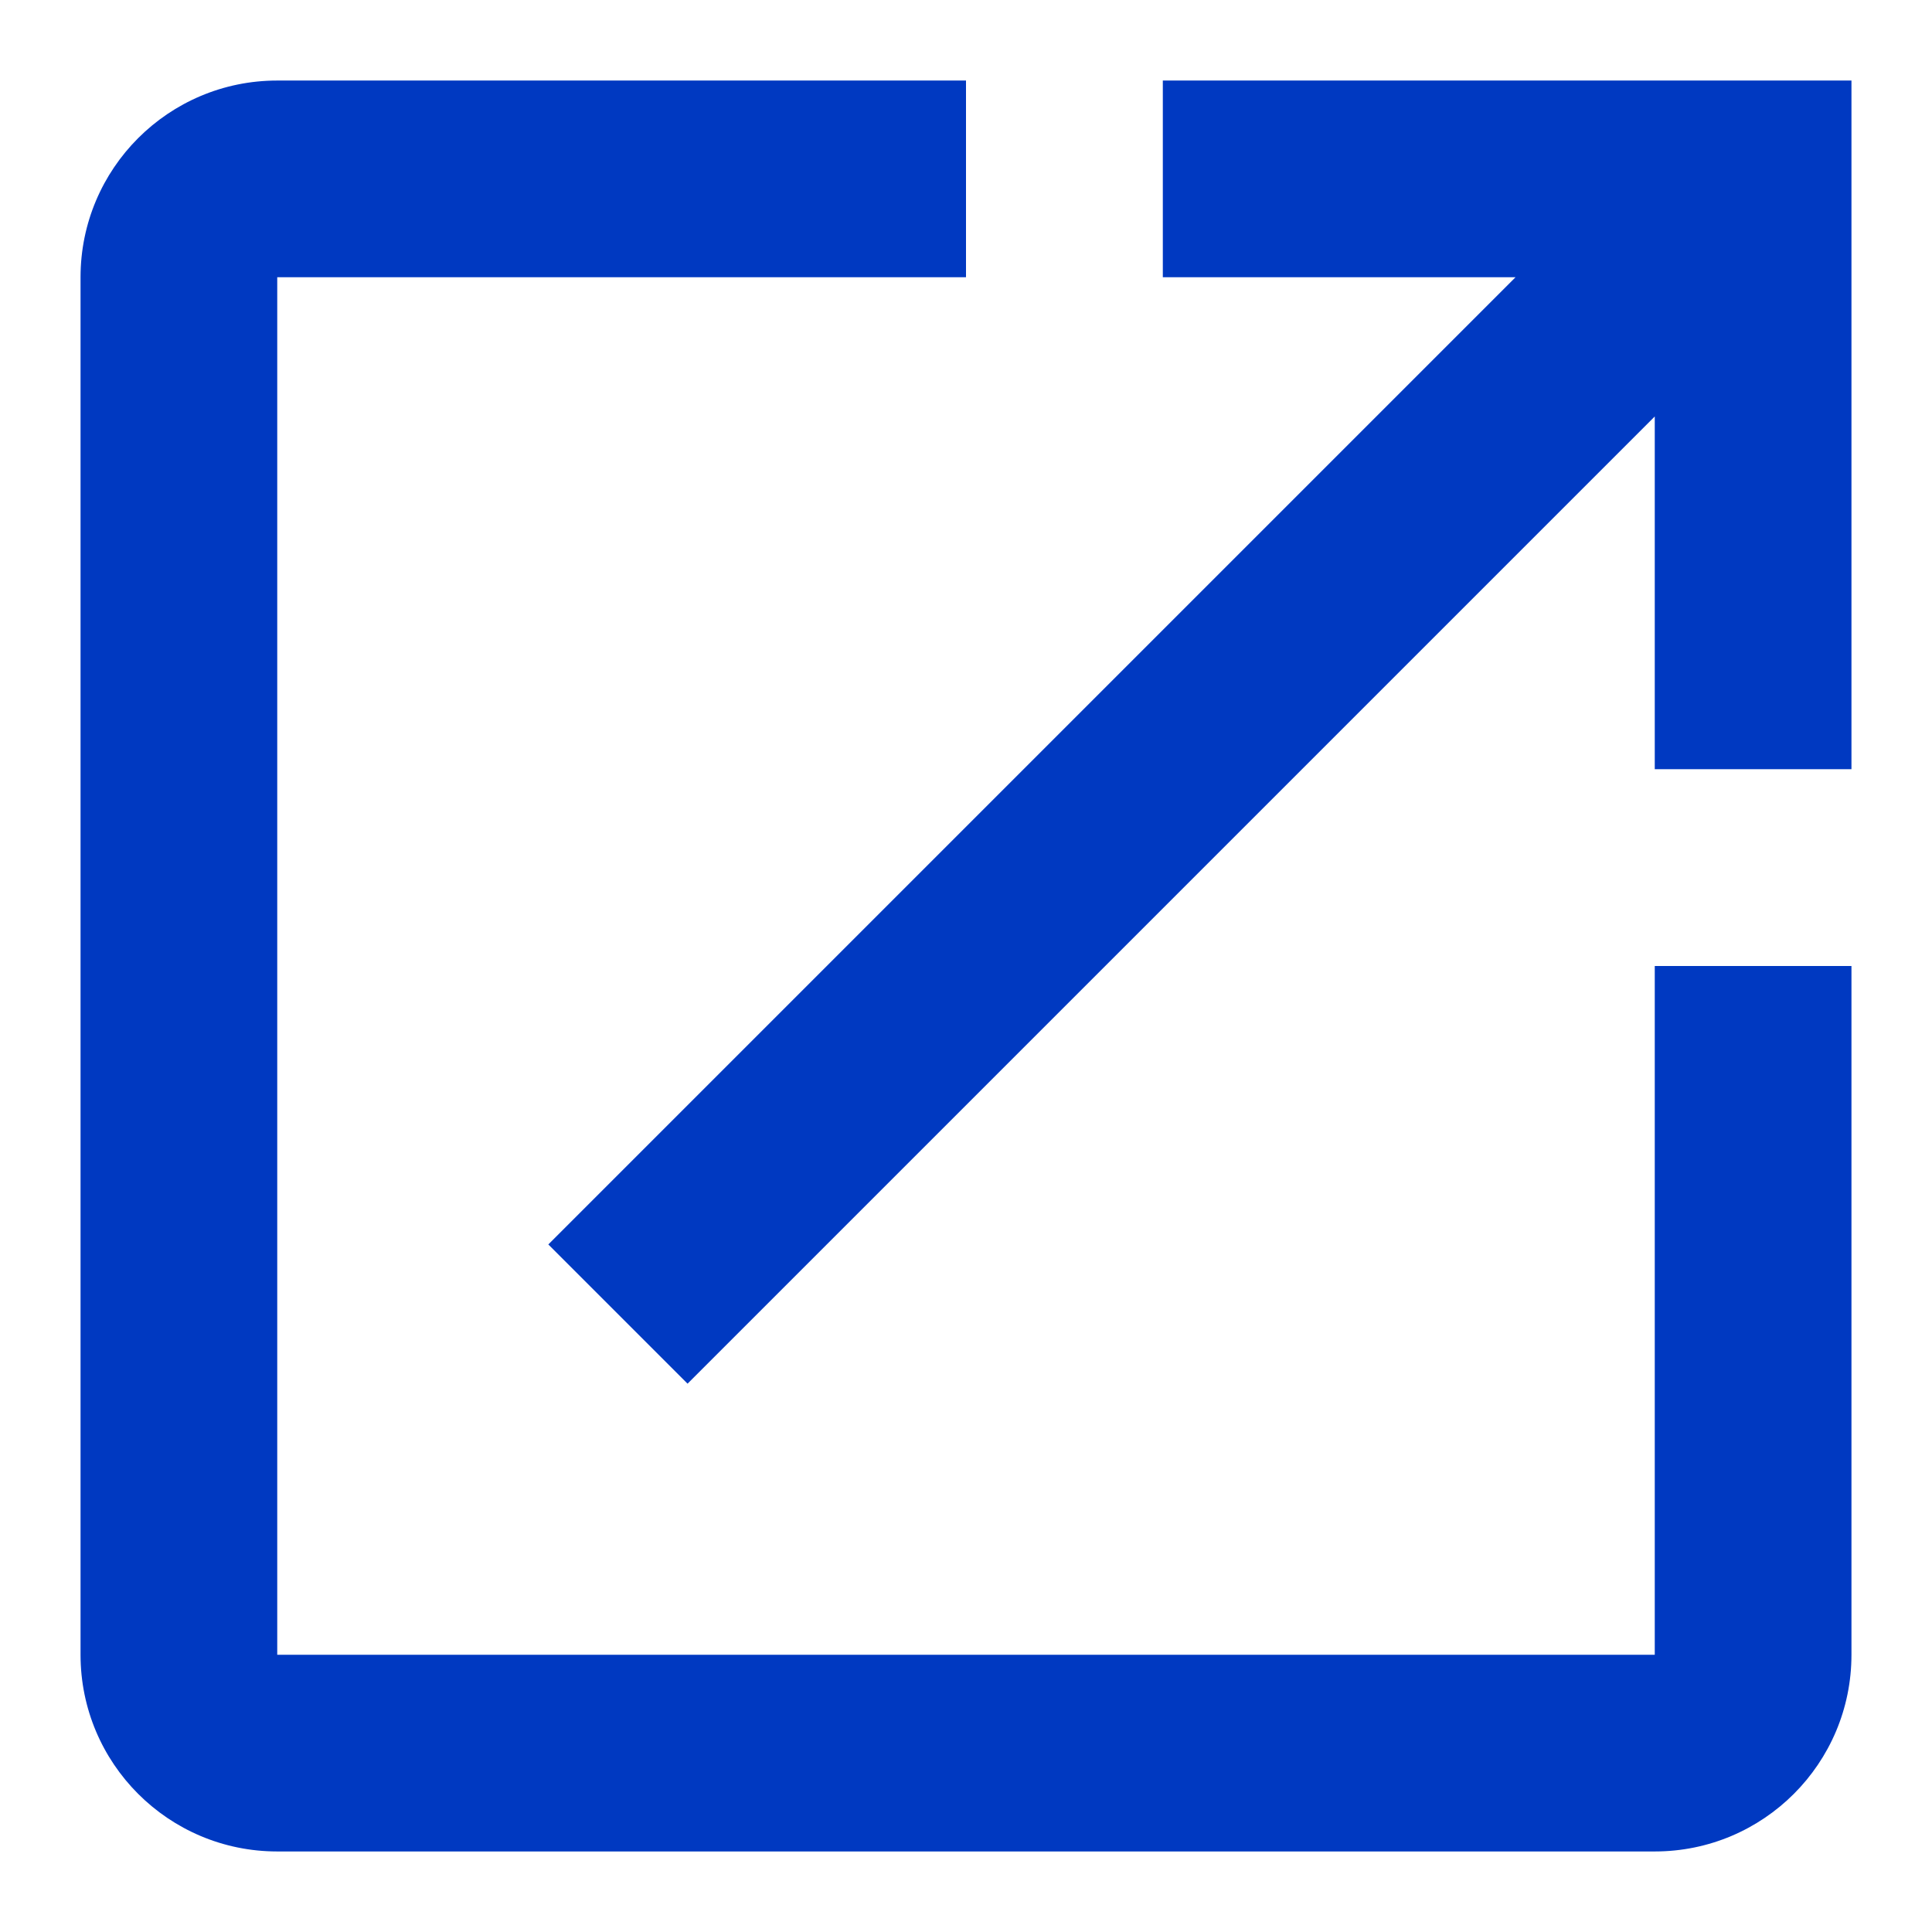 <svg xmlns="http://www.w3.org/2000/svg" width="16" height="16" viewBox="0 0 16 16">
  <path fill="#0039c1" fill-rule="evenodd" d="M16.704,16.704 L5.296,16.704 L5.296,5.296 L11,5.296 L11,3.667 L5.296,3.667 C4.396,3.667 3.667,4.396 3.667,5.296 L3.667,16.704 C3.667,17.604 4.396,18.333 5.296,18.333 L16.704,18.333 C17.604,18.333 18.333,17.604 18.333,16.704 L18.333,11 L16.704,11 L16.704,16.704 Z M12.63,3.667 L12.63,5.296 L15.551,5.296 L7.541,13.306 L8.694,14.459 L16.704,6.449 L16.704,9.37 L18.333,9.37 L18.333,3.667 L12.63,3.667 Z" transform="translate(-3 -3)"/>
</svg>
